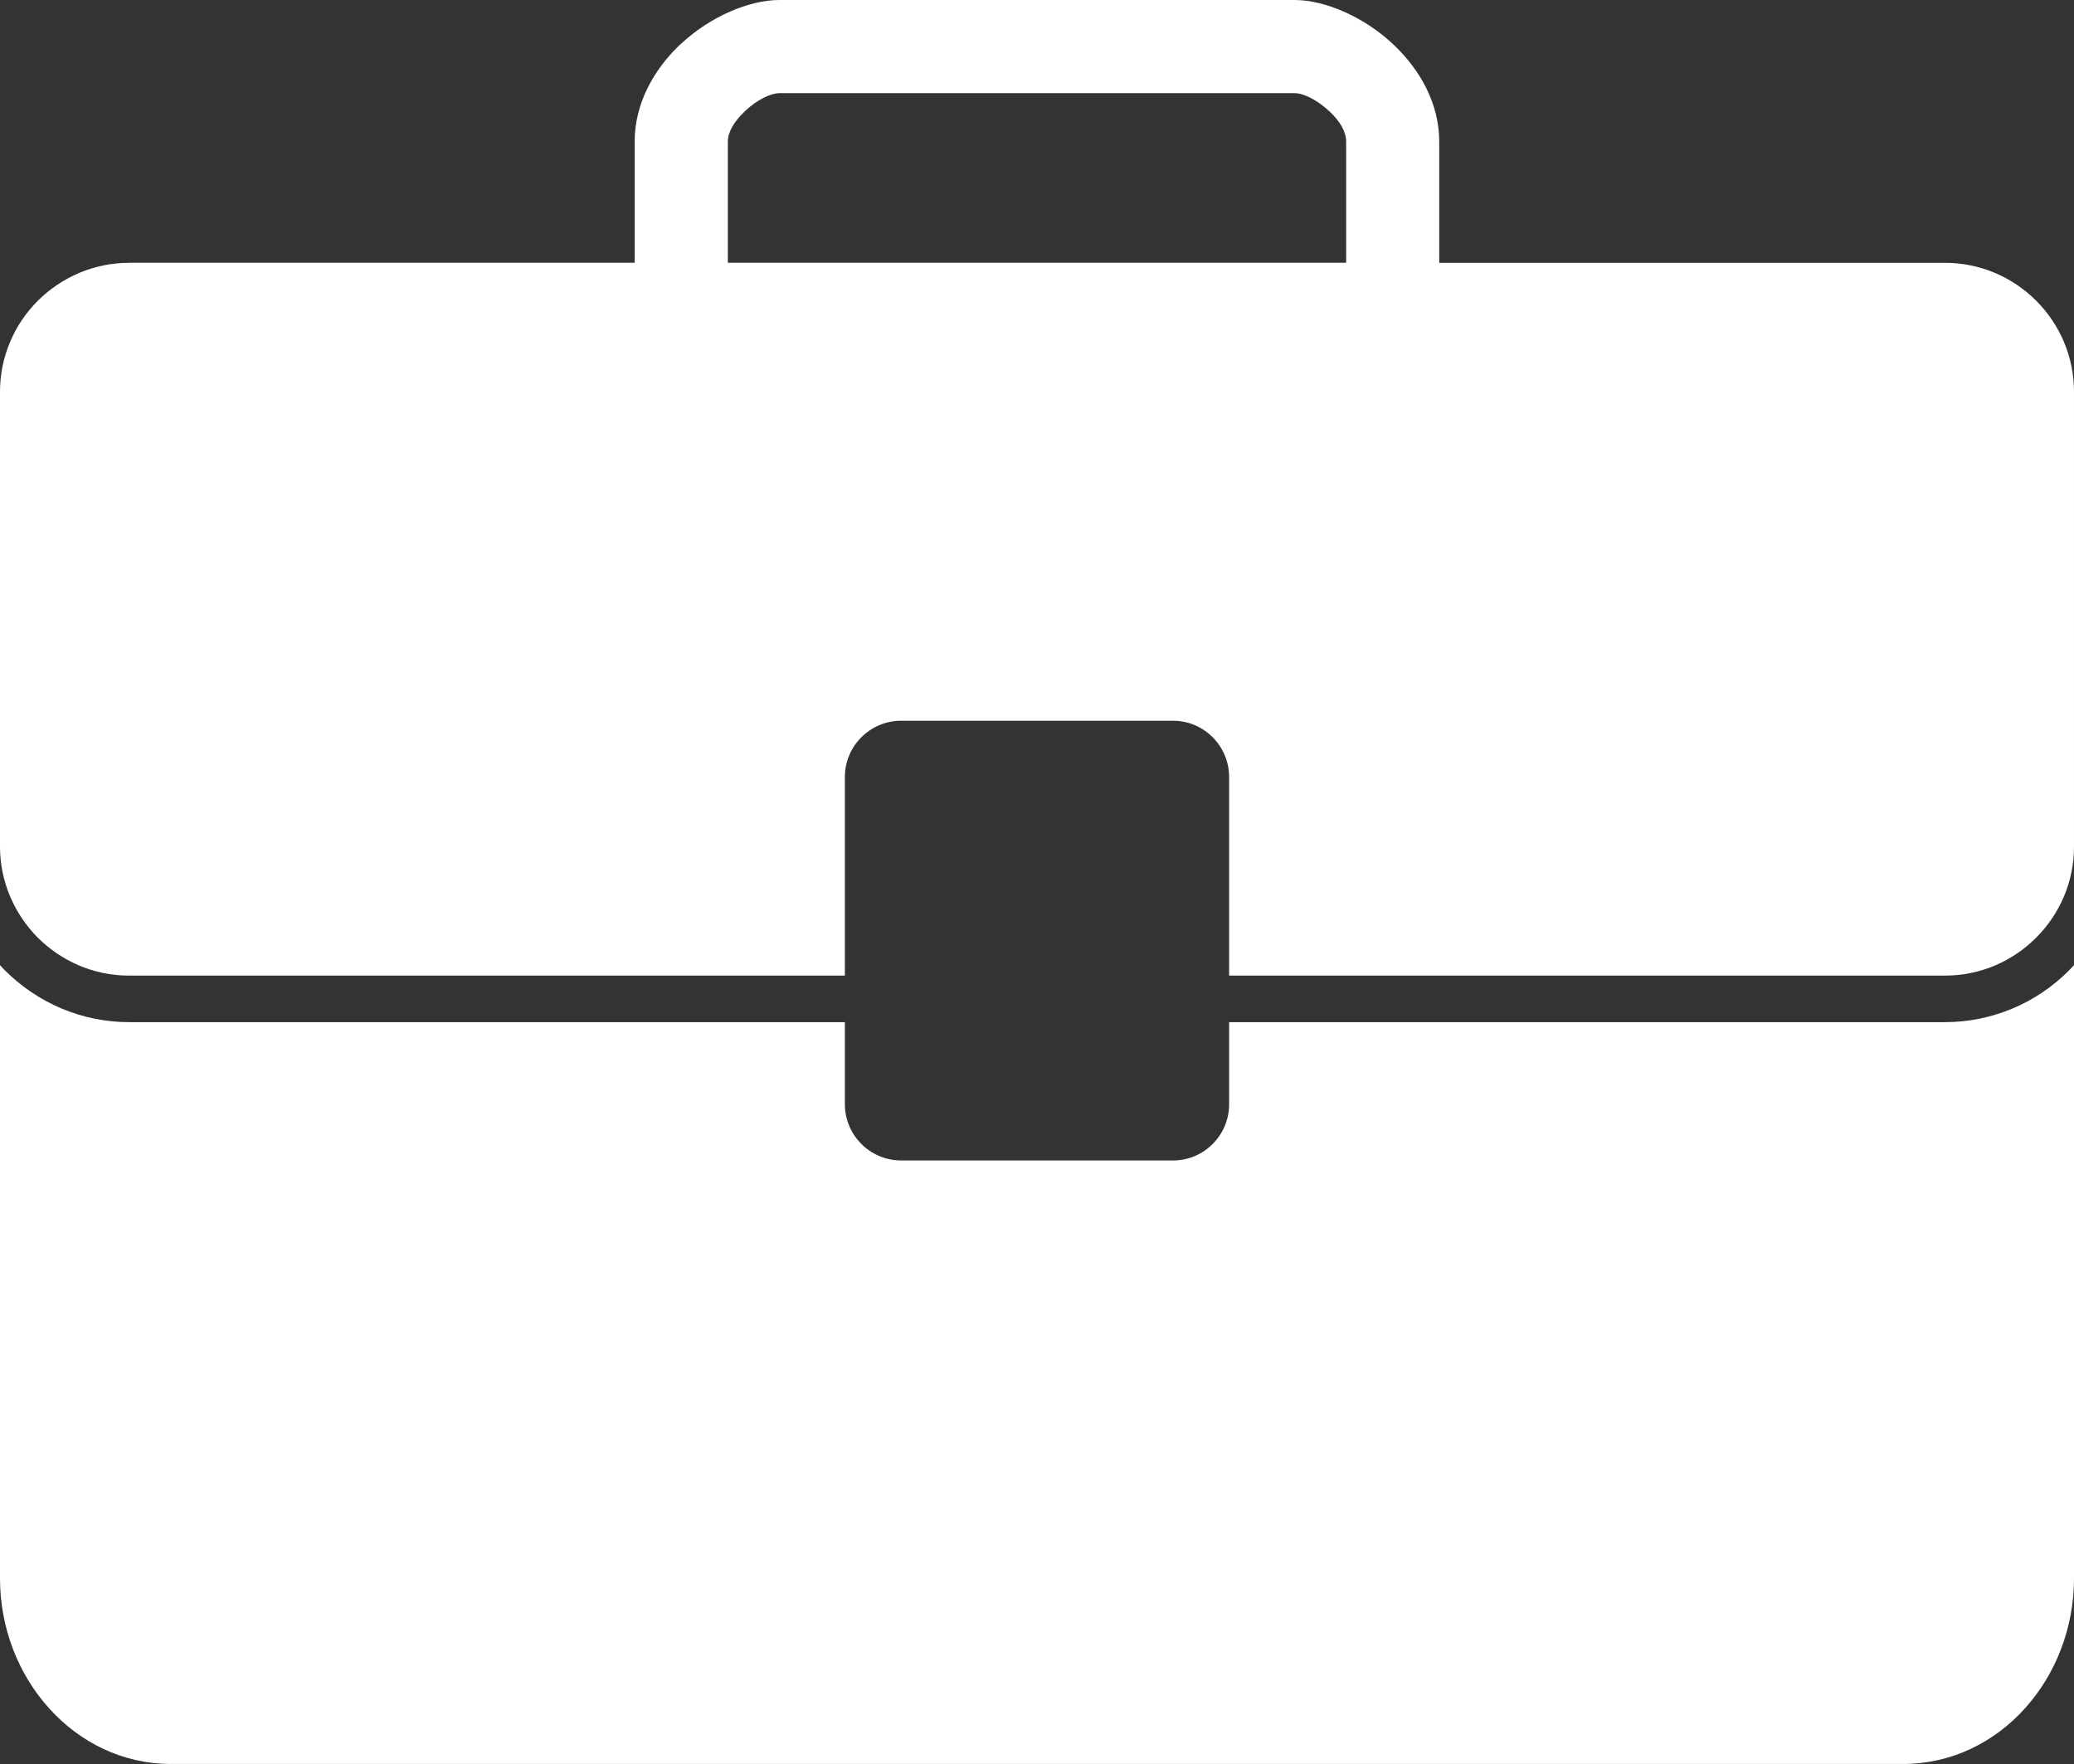 <?xml version="1.0" encoding="UTF-8"?><svg id="Layer_1" xmlns="http://www.w3.org/2000/svg" viewBox="0 0 236.2 200.87"><rect x="0" y="0" width="236.2" height="200.87" fill="#333333" stroke="none"/><defs><style>.cls-1{fill:#fff;fill-rule:evenodd;}</style></defs><path class="cls-1" d="m14.68,29.92h57.6v-13.8c0-4.29,2.13-8.09,5.02-10.9l.37-.33c3.26-3.01,7.65-4.89,11.1-4.89h58.66c3.57,0,8.13,2.03,11.43,5.23,2.92,2.82,5.05,6.61,5.05,10.9v13.8h57.62c4.04,0,7.71,1.66,10.36,4.31,2.66,2.65,4.31,6.33,4.31,10.37v51.8c0,4.03-1.64,7.7-4.31,10.36-2.65,2.66-6.32,4.32-10.36,4.32h-81.55v-22.62c0-3.52-2.87-6.4-6.38-6.4h-30.98c-3.52,0-6.4,2.88-6.4,6.4v22.62H14.68c-4.04,0-7.7-1.66-10.36-4.31h-.01c-2.65-2.68-4.31-6.35-4.31-10.37v-51.8c0-4.04,1.66-7.72,4.31-10.37,2.68-2.65,6.33-4.31,10.37-4.31h0Zm68.21,0h70.42v-13.8c0-1.13-.74-2.33-1.77-3.31-1.39-1.35-3.02-2.2-4.1-2.2h-58.66c-1.03,0-2.54.75-3.87,1.98l-.22.22c-1.04,1.01-1.8,2.19-1.8,3.33v13.8Z"/><path class="cls-1" d="m139.98,116.39v9.35c0,3.53-2.87,6.4-6.38,6.4h-30.98c-3.52,0-6.4-2.87-6.4-6.4v-9.35H14.68c-2.68,0-5.25-.55-7.62-1.53-2.43-1.02-4.63-2.5-6.46-4.33-.03,0-.04-.01-.04-.04-.19-.19-.38-.38-.56-.59v69.82c0,5.72,2.13,10.96,5.57,14.78,3.53,3.93,8.44,6.36,13.85,6.36h197.35c5.43,0,10.34-2.43,13.87-6.36,3.43-3.82,5.56-9.06,5.56-14.78v-69.82c-.18.2-.37.39-.56.59-1.83,1.85-4.04,3.35-6.47,4.36-2.37.99-4.96,1.54-7.63,1.54h-81.55Z"/></svg>